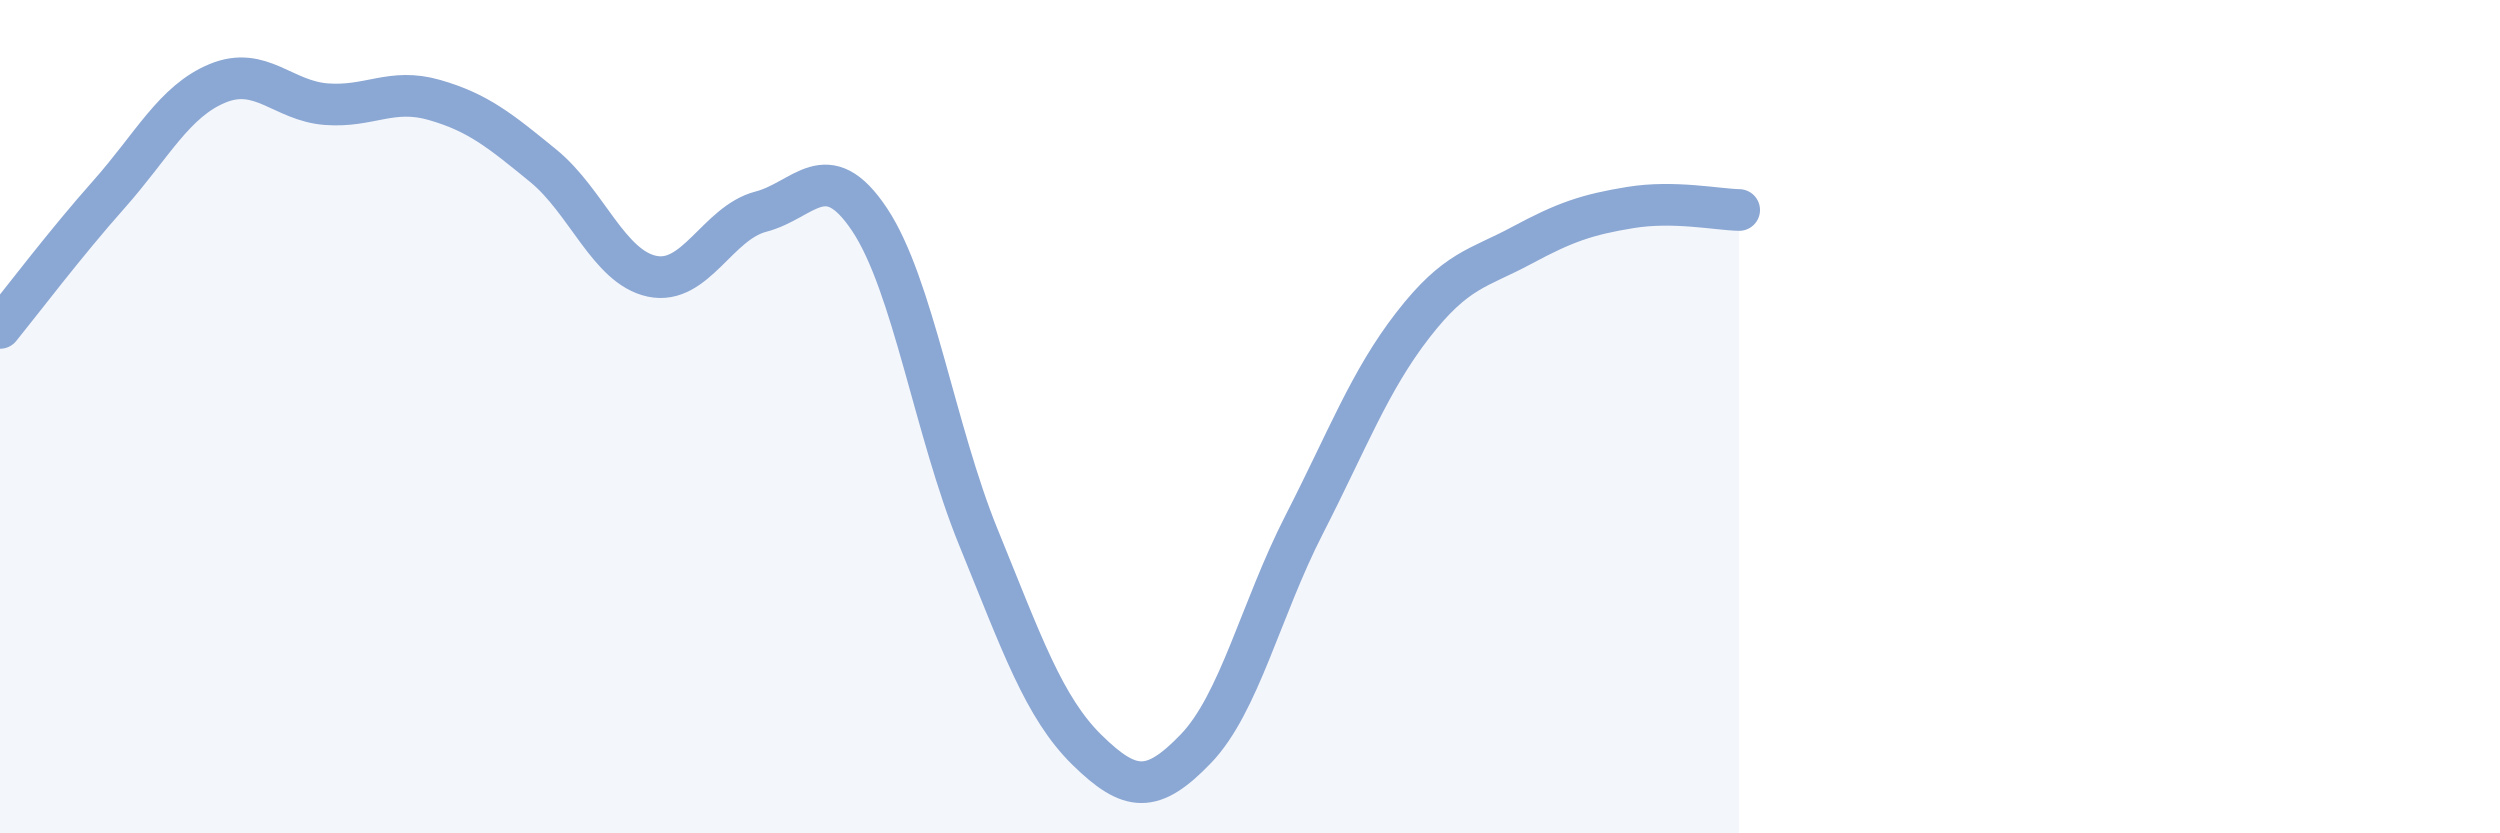 
    <svg width="60" height="20" viewBox="0 0 60 20" xmlns="http://www.w3.org/2000/svg">
      <path
        d="M 0,7.87 C 0.52,7.23 1.57,5.84 2.61,4.67 C 3.65,3.5 4.18,2.43 5.22,2 C 6.26,1.57 6.79,2.42 7.83,2.5 C 8.87,2.58 9.39,2.1 10.43,2.4 C 11.47,2.7 12,3.13 13.04,3.98 C 14.08,4.83 14.61,6.41 15.65,6.63 C 16.69,6.85 17.22,5.35 18.26,5.08 C 19.3,4.81 19.83,3.71 20.87,5.27 C 21.91,6.83 22.44,10.34 23.48,12.89 C 24.52,15.44 25.05,16.98 26.09,18 C 27.13,19.02 27.66,19.05 28.7,17.97 C 29.74,16.89 30.26,14.62 31.3,12.59 C 32.34,10.56 32.87,9.14 33.91,7.8 C 34.95,6.46 35.48,6.45 36.52,5.89 C 37.56,5.33 38.09,5.15 39.13,4.98 C 40.17,4.81 41.22,5.03 41.74,5.04L41.74 20L0 20Z"
        fill="#8ba7d3"
        opacity="0.1"
        stroke-linecap="round"
        stroke-linejoin="round"
      />
      <path
        d="M 0,7.87 C 0.52,7.23 1.57,5.84 2.61,4.67 C 3.65,3.5 4.18,2.43 5.22,2 C 6.26,1.57 6.79,2.42 7.83,2.5 C 8.87,2.58 9.39,2.1 10.43,2.4 C 11.47,2.7 12,3.13 13.04,3.98 C 14.08,4.83 14.61,6.41 15.65,6.63 C 16.69,6.85 17.22,5.35 18.26,5.08 C 19.3,4.81 19.83,3.71 20.87,5.27 C 21.91,6.83 22.44,10.34 23.48,12.89 C 24.52,15.44 25.05,16.98 26.09,18 C 27.13,19.02 27.66,19.05 28.7,17.97 C 29.74,16.89 30.26,14.62 31.3,12.59 C 32.34,10.56 32.87,9.14 33.91,7.8 C 34.95,6.46 35.48,6.45 36.52,5.89 C 37.56,5.33 38.09,5.15 39.13,4.98 C 40.17,4.81 41.22,5.03 41.74,5.04"
        stroke="#8ba7d3"
        stroke-width="1"
        fill="none"
        stroke-linecap="round"
        stroke-linejoin="round"
      />
    </svg>
  
